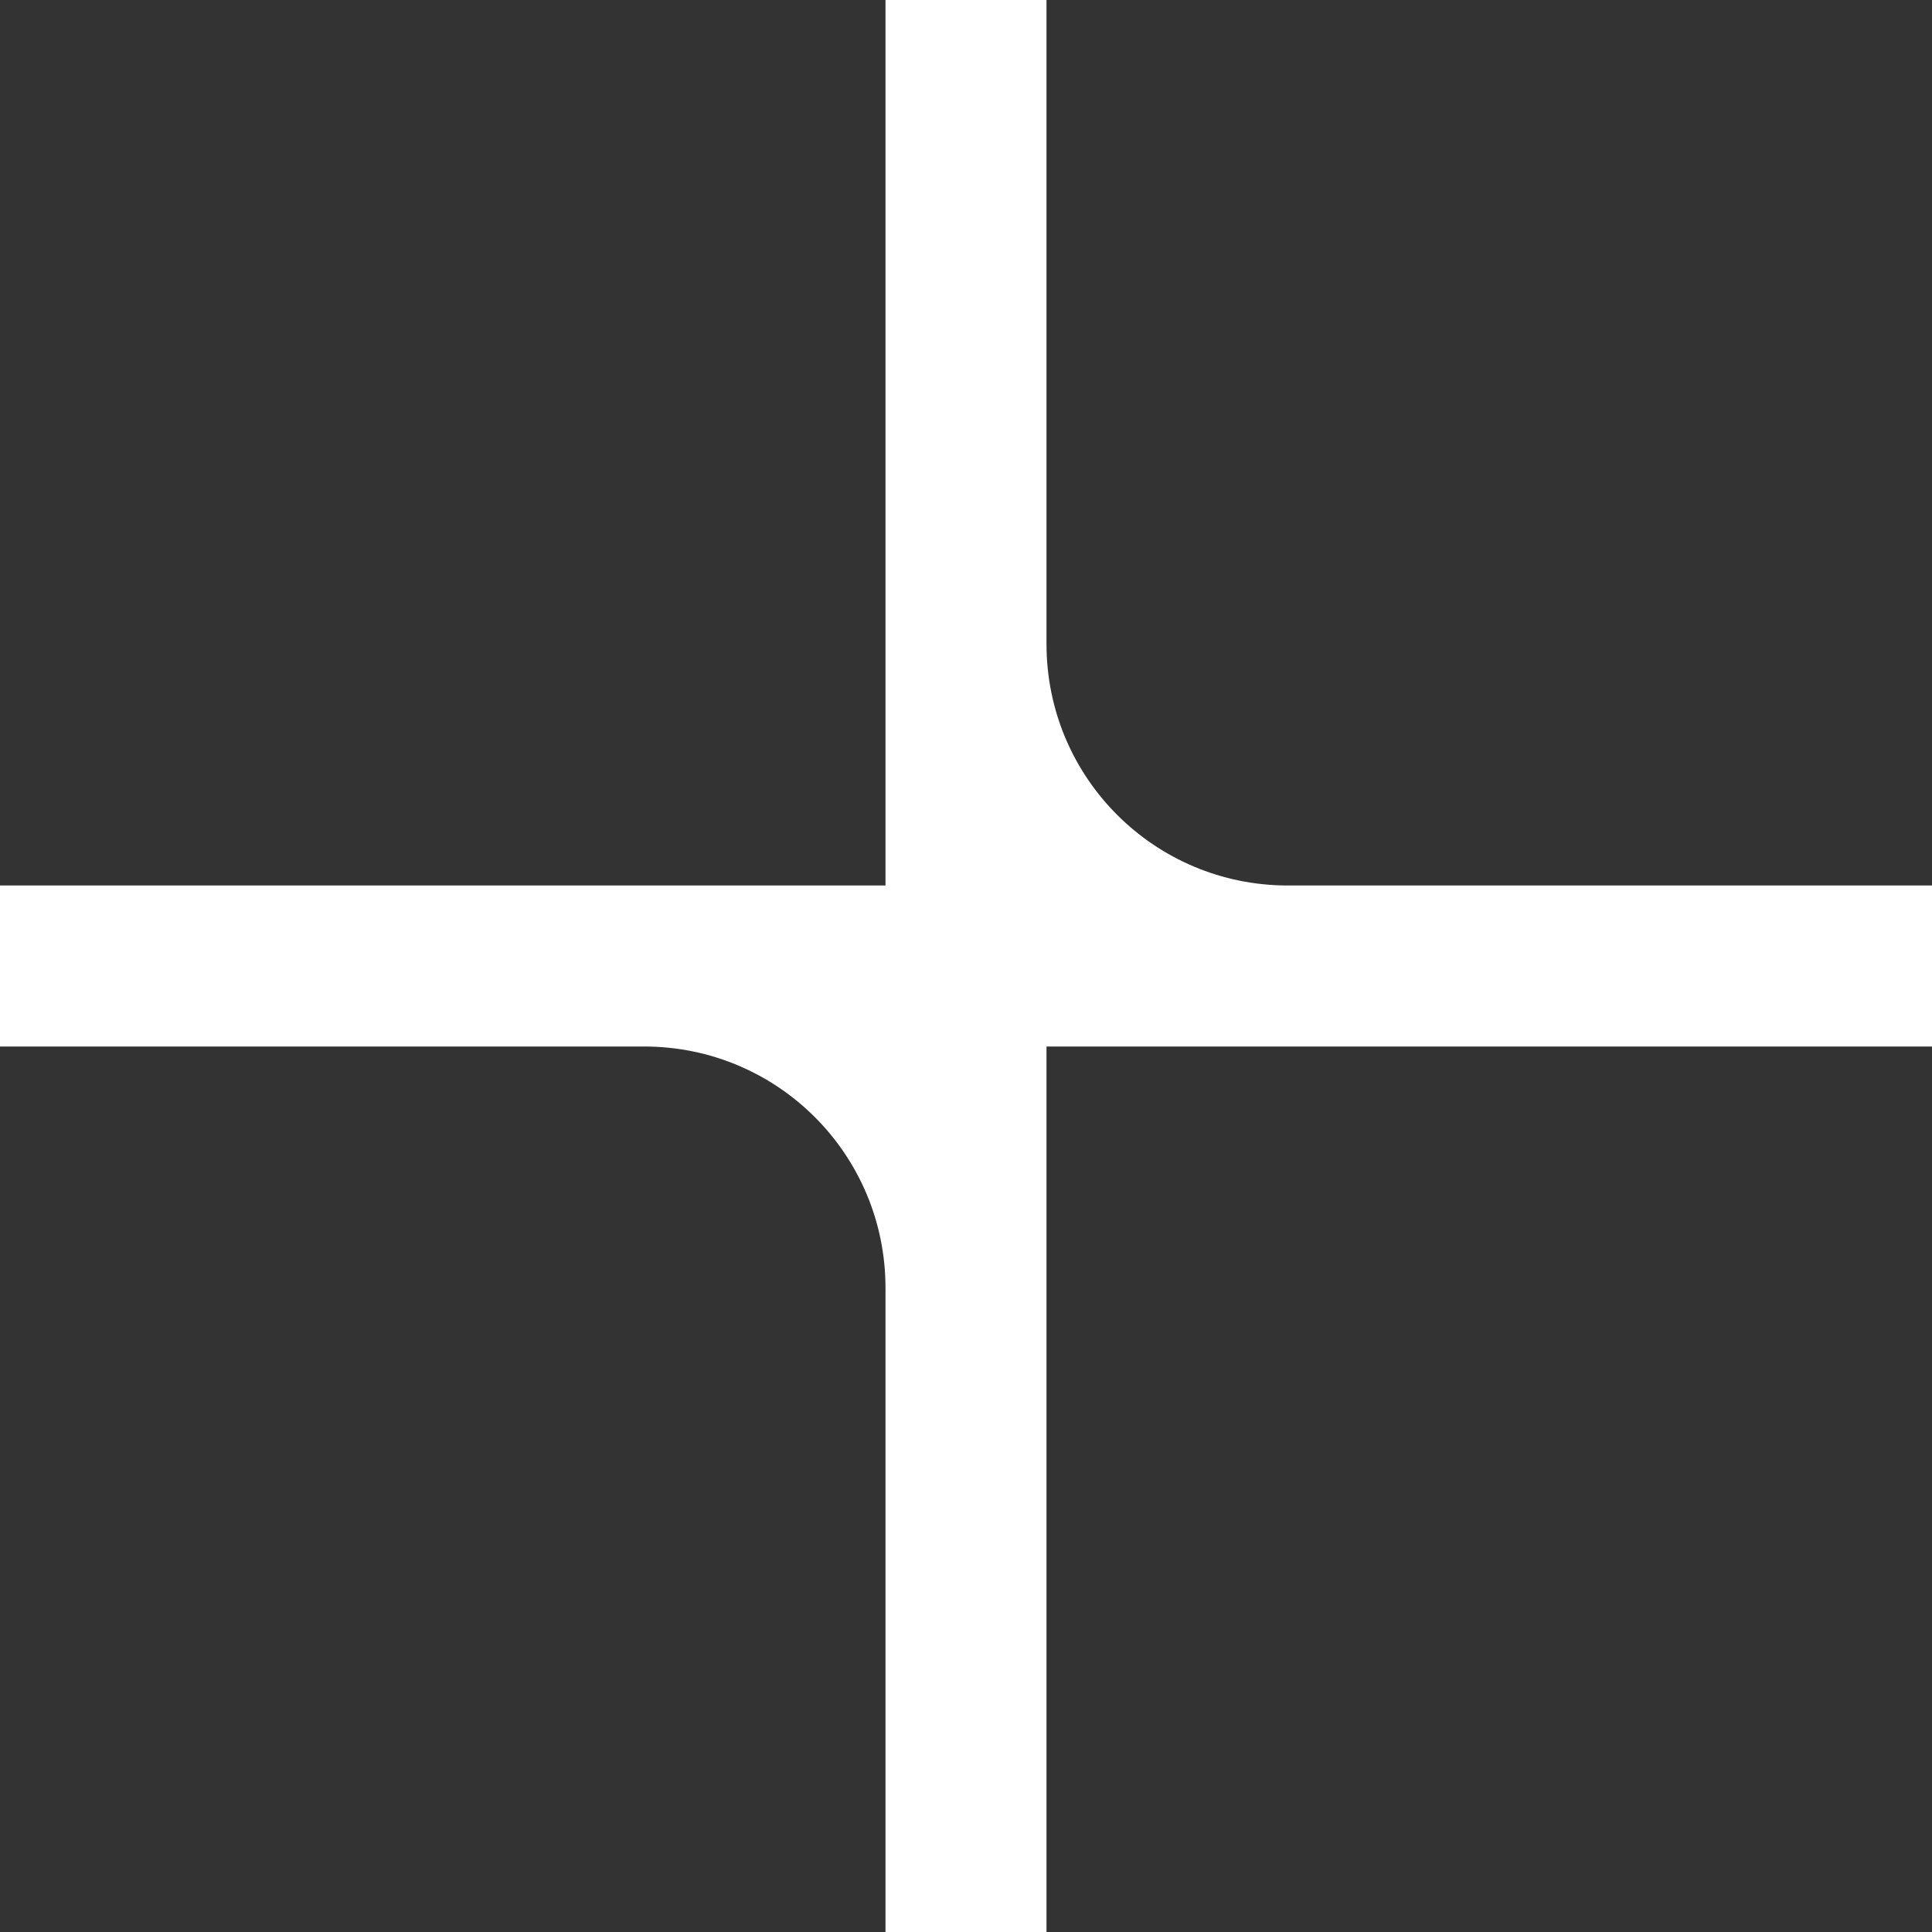 <svg width="24" height="24" viewBox="0 0 24 24" fill="none" xmlns="http://www.w3.org/2000/svg">
<rect x="0" y="0" width="24" height="24" fill="#333333" stroke="none"/>
<path d="M24 11H16C14.34 11 13 9.66 13 8V0H11V11H0V13H8C9.66 13 11 14.34 11 16V24H13V13H24V11Z" fill="white"/>
</svg>
